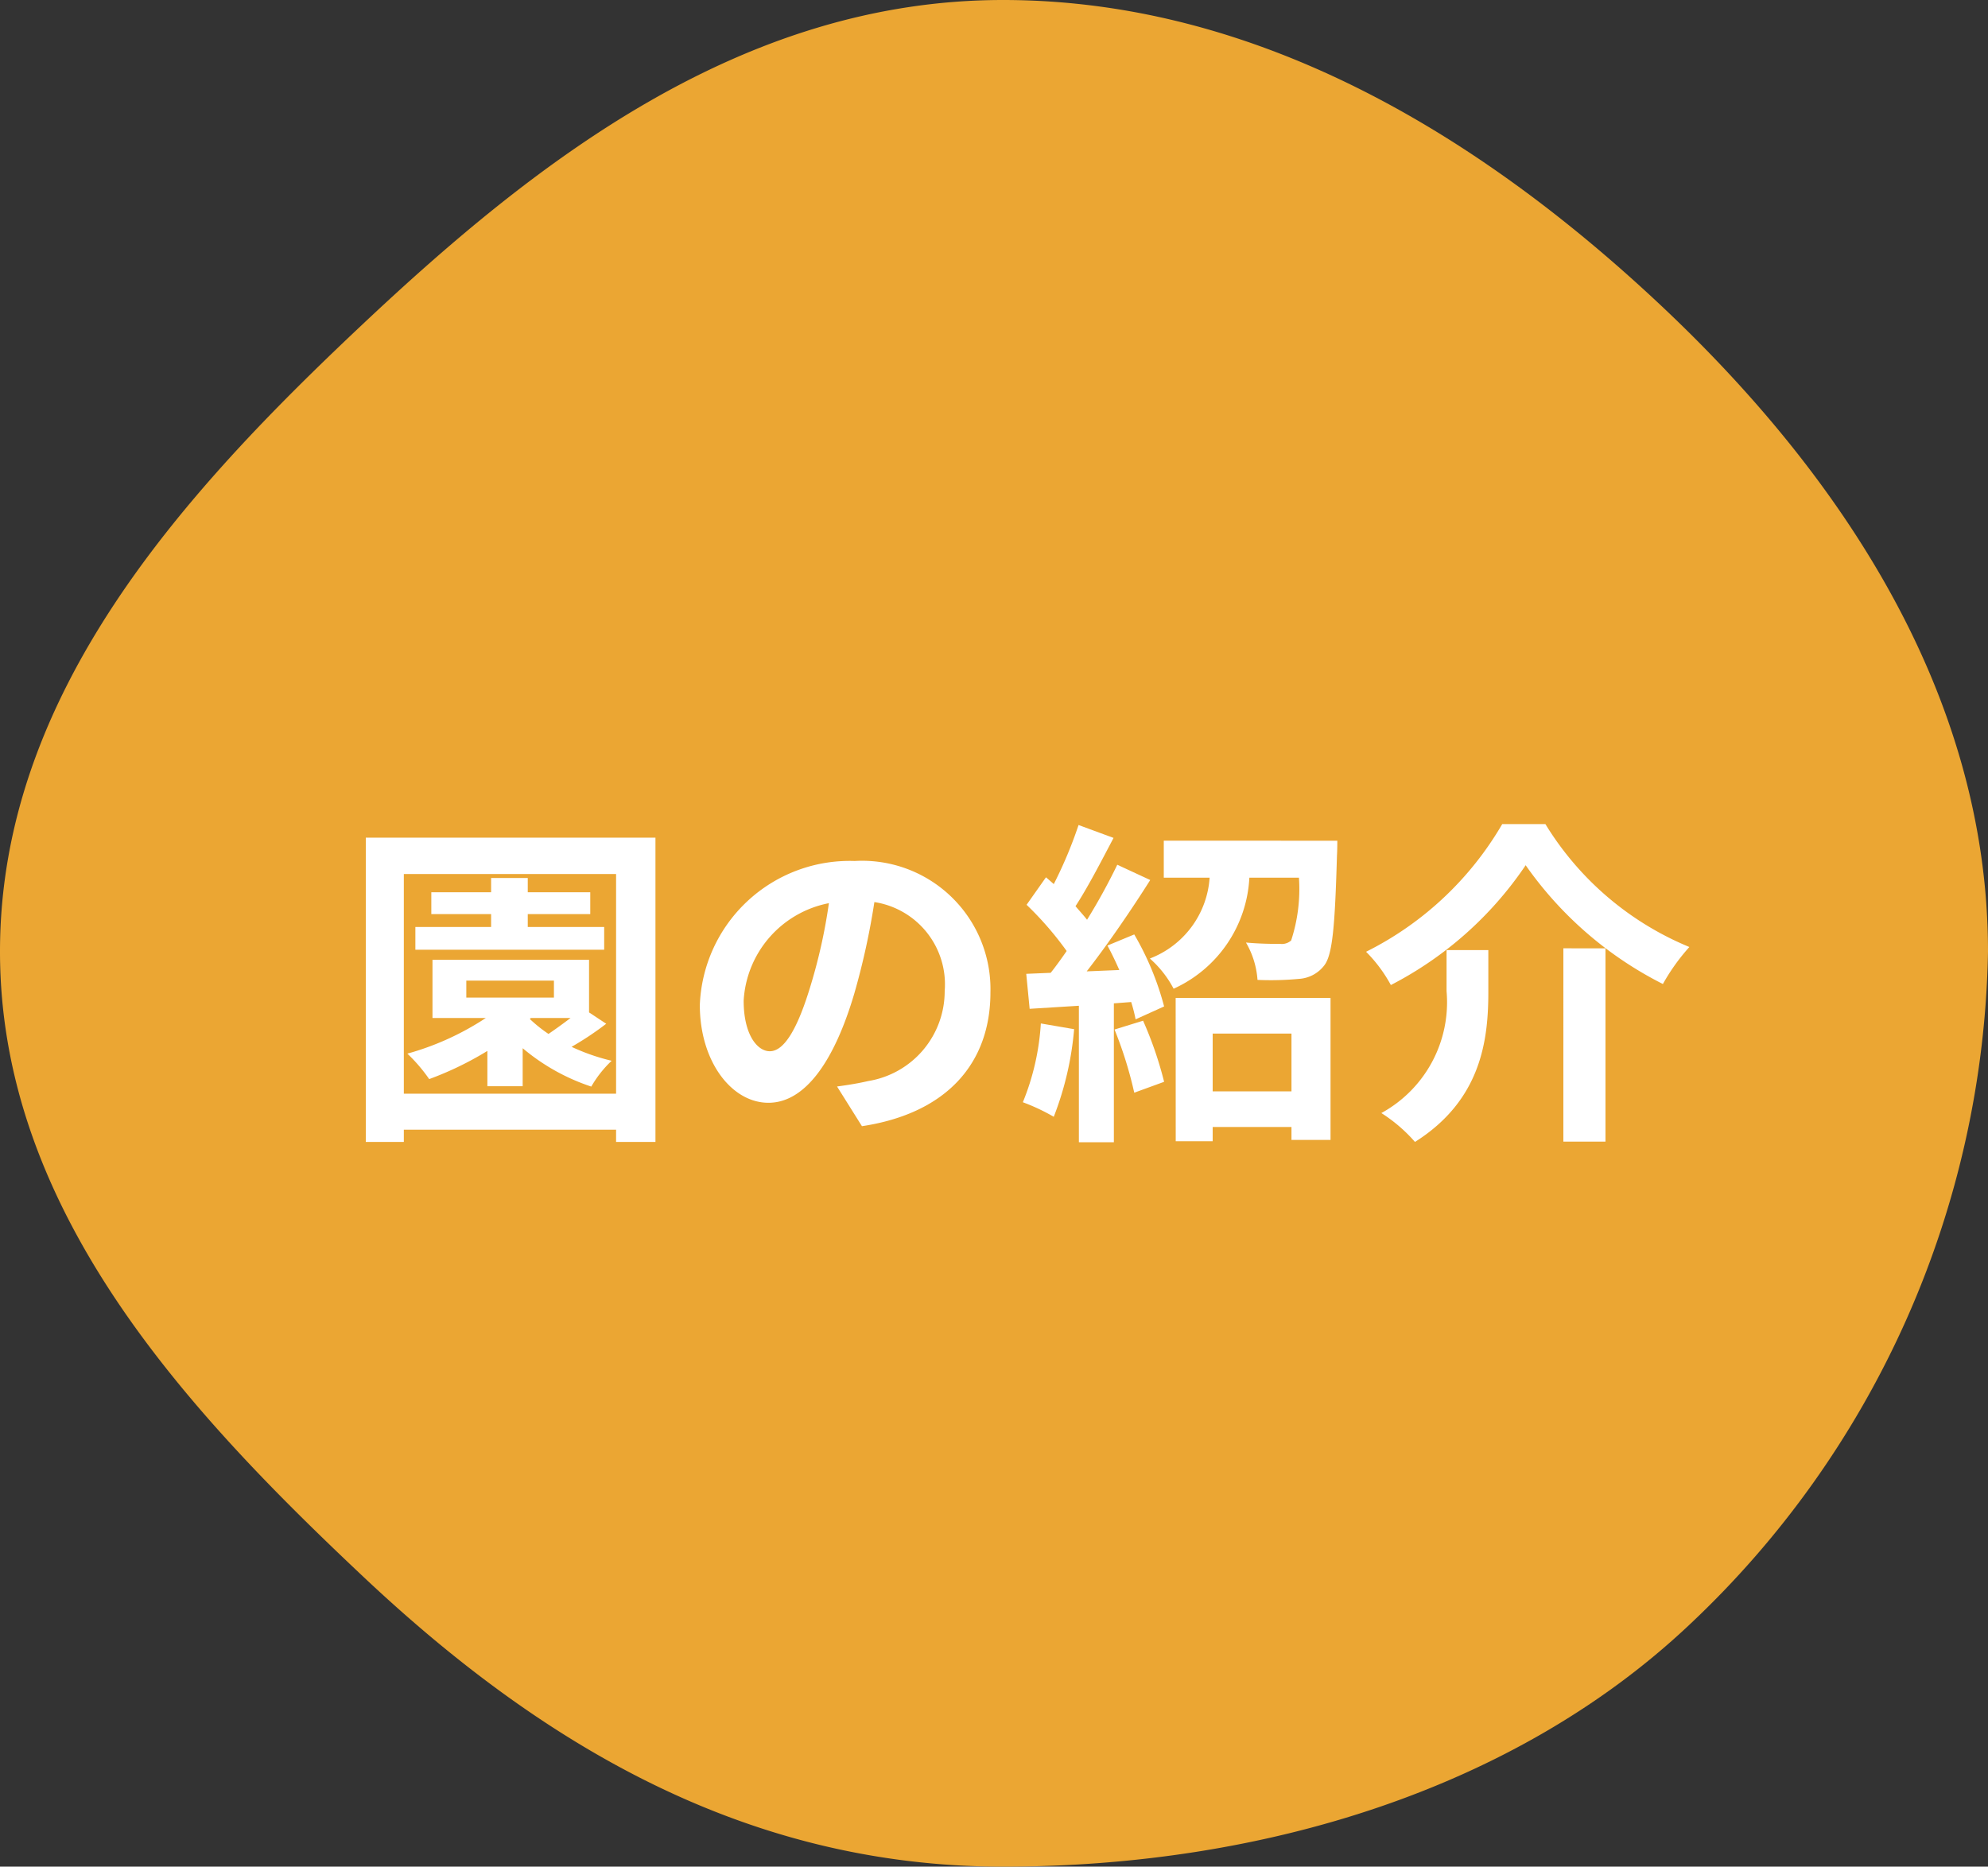 <svg xmlns="http://www.w3.org/2000/svg" width="82" height="77" viewBox="0 0 82 77">
  <rect x="0" y="0" width="82" height="77" fill="#333333" stroke="none"/>
  <g id="o_nav04" transform="translate(-1081.853 -1402.935)">
    <path id="パス_94200" data-name="パス 94200" d="M1123.225,1402.935c10.79,0,20.039,5.916,27.181,12.641,7.332,6.906,13.447,15.963,13.447,26.608a39.032,39.032,0,0,1-12.335,27.79c-7.142,6.726-17.5,9.961-28.293,9.961s-19.259-5.246-26.4-11.972c-7.333-6.906-14.972-15.134-14.972-25.779s7.585-18.931,14.918-25.836C1103.912,1409.622,1112.436,1402.935,1123.225,1402.935Z" fill="#EBA633"/>
    <g id="グループ_3373" data-name="グループ 3373" transform="translate(1096.941 1436.928)">
      <g id="グループ_3372" data-name="グループ 3372">
        <path id="パス_94201" data-name="パス 94201" d="M1109.84,1437.936v12.551h-1.624v-.505h-8.755v.505h-1.569v-12.551Zm-1.624,10.562v-9.063h-8.755v9.063Zm-.407-2.886a12.575,12.575,0,0,1-1.429.952,8.525,8.525,0,0,0,1.653.575,4.674,4.674,0,0,0-.84,1.065,8.544,8.544,0,0,1-2.83-1.583v1.568h-1.456v-1.456a13.467,13.467,0,0,1-2.4,1.162,6.747,6.747,0,0,0-.9-1.05,11.4,11.4,0,0,0,3.236-1.471h-2.2v-2.4h6.458v2.171Zm-.084-3.053h-7.788v-.939h3.124v-.532h-2.466v-.9h2.466v-.588h1.512v.588h2.578v.9h-2.578v.532h3.152Zm-5.687,1.974h3.614v-.7h-3.614Zm2.62.883a5.933,5.933,0,0,0,.77.616c.294-.2.616-.434.911-.658H1104.7Z" transform="translate(-1097.892 -1437.375)" fill="#fff"/>
        <path id="パス_94202" data-name="パス 94202" d="M1117.33,1448.2c.532-.071.924-.141,1.288-.225a3.756,3.756,0,0,0,3.152-3.712,3.433,3.433,0,0,0-2.9-3.67,30.3,30.3,0,0,1-.827,3.768c-.826,2.8-2.031,4.511-3.544,4.511s-2.829-1.695-2.829-4.034a6.186,6.186,0,0,1,6.387-5.94,5.294,5.294,0,0,1,5.6,5.421c0,2.914-1.793,4.987-5.3,5.519Zm-1.079-4.2a22.382,22.382,0,0,0,.743-3.362,4.35,4.35,0,0,0-3.516,4.021c0,1.4.56,2.087,1.078,2.087C1115.131,1446.747,1115.691,1445.878,1116.251,1444Z" transform="translate(-1097.892 -1437.375)" fill="#fff"/>
        <path id="パス_94203" data-name="パス 94203" d="M1127.109,1445.836a12.951,12.951,0,0,1-.84,3.614,8.24,8.24,0,0,0-1.275-.6,10.19,10.19,0,0,0,.742-3.25Zm2.48-3.908a11.883,11.883,0,0,1,1.232,2.97l-1.176.532a6.717,6.717,0,0,0-.182-.714l-.715.055v5.73h-1.443v-5.631l-2.031.126-.14-1.443,1.009-.042c.21-.266.434-.574.658-.9a13.755,13.755,0,0,0-1.653-1.906l.8-1.134c.1.084.21.182.322.28a17.815,17.815,0,0,0,1.022-2.437l1.443.532c-.5.952-1.064,2.045-1.569,2.816.168.2.336.378.476.56a25.136,25.136,0,0,0,1.247-2.269l1.359.63c-.77,1.219-1.737,2.633-2.62,3.768l1.345-.056c-.154-.35-.322-.7-.49-1.009Zm.364,3.558a15.457,15.457,0,0,1,.868,2.521l-1.232.449a16.59,16.59,0,0,0-.813-2.606Zm8.012-7.424s0,.406-.014.6c-.084,2.914-.182,4.119-.532,4.553a1.418,1.418,0,0,1-1.037.546,12.425,12.425,0,0,1-1.709.042,3.545,3.545,0,0,0-.476-1.541c.588.056,1.149.056,1.415.056a.579.579,0,0,0,.448-.14,6.819,6.819,0,0,0,.322-2.591h-2.045a5.325,5.325,0,0,1-3.124,4.58,4.385,4.385,0,0,0-.98-1.246,3.845,3.845,0,0,0,2.465-3.334h-1.891v-1.527Zm-6.668,6.485h6.388v5.856h-1.611v-.533h-3.25v.589H1131.3Zm1.527,1.471v2.382h3.25v-2.382Z" transform="translate(-1097.892 -1437.375)" fill="#fff"/>
        <path id="パス_94204" data-name="パス 94204" d="M1140.173,1444.015a5.931,5.931,0,0,0-1.022-1.372,13.447,13.447,0,0,0,5.617-5.268h1.779a12.577,12.577,0,0,0,5.939,5.071,8.452,8.452,0,0,0-1.092,1.527,15.345,15.345,0,0,1-5.66-4.9A14.983,14.983,0,0,1,1140.173,1444.015Zm4.021-1.442v1.736c0,1.975-.294,4.455-3.026,6.178a6.386,6.386,0,0,0-1.387-1.191,5.208,5.208,0,0,0,2.69-5.029v-1.694Zm4.832-.071v7.971h-1.737V1442.5Z" transform="translate(-1097.892 -1437.375)" fill="#fff"/>
      </g>
    </g>
  </g>
</svg>
